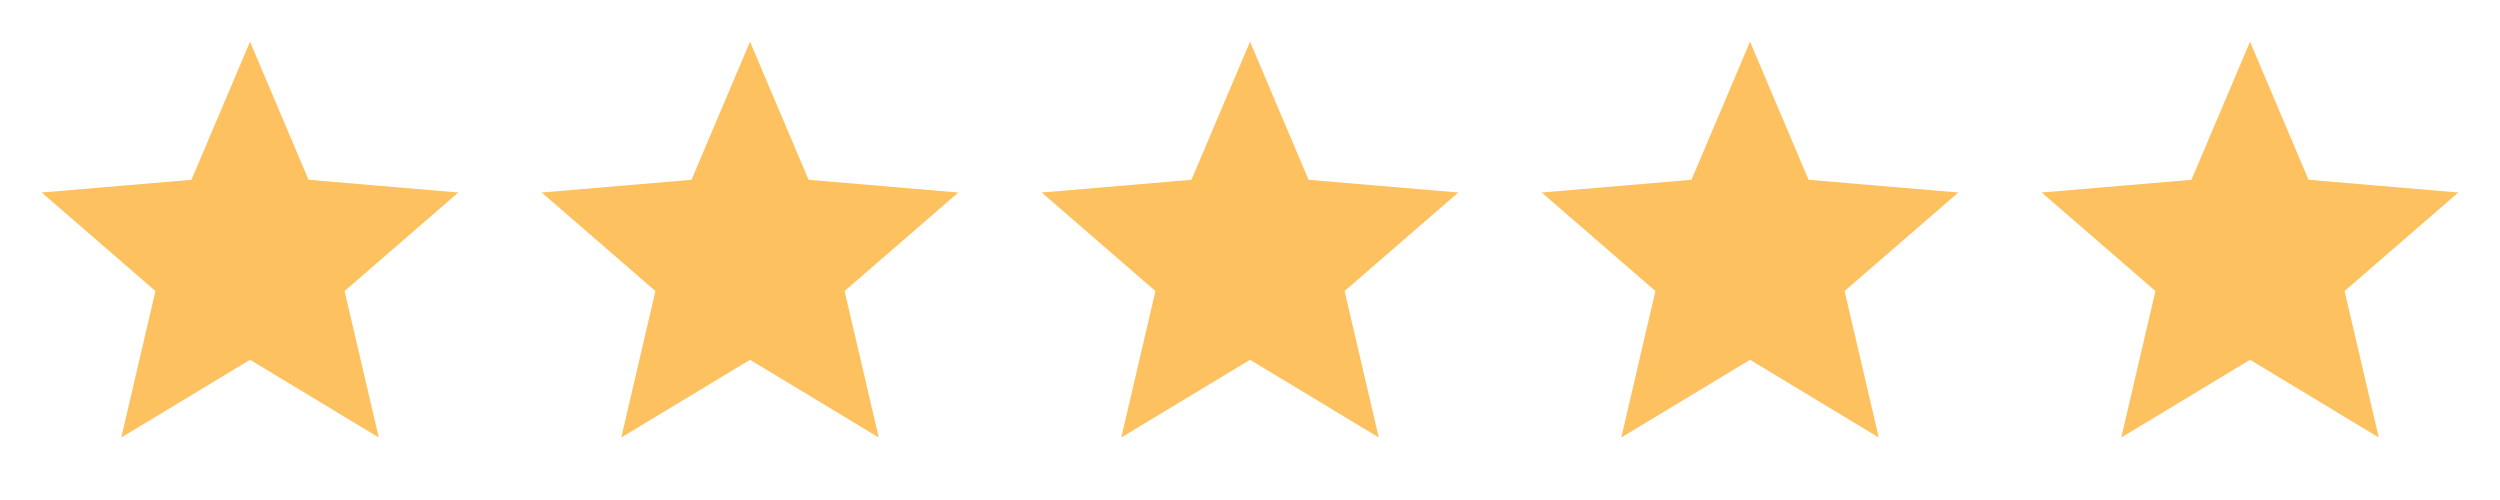 <svg xmlns="http://www.w3.org/2000/svg" width="110" height="22" viewBox="0 0 110 22" fill="none"><path d="M11.001 15.831L16.666 19.25L15.162 12.806L20.167 8.47L13.576 7.911L11.001 1.833L8.425 7.911L1.834 8.47L6.839 12.806L5.336 19.25L11.001 15.831Z" fill="#FDC25F"></path><path d="M33.001 15.831L38.666 19.25L37.162 12.806L42.167 8.47L35.577 7.911L33.001 1.833L30.425 7.911L23.834 8.47L28.839 12.806L27.336 19.25L33.001 15.831Z" fill="#FDC25F"></path><path d="M55.001 15.831L60.666 19.25L59.162 12.806L64.167 8.47L57.577 7.911L55.001 1.833L52.425 7.911L45.834 8.47L50.839 12.806L49.336 19.25L55.001 15.831Z" fill="#FDC25F"></path><path d="M77.001 15.831L82.666 19.25L81.162 12.806L86.167 8.47L79.576 7.911L77.001 1.833L74.425 7.911L67.834 8.47L72.839 12.806L71.336 19.25L77.001 15.831Z" fill="#FDC25F"></path><path d="M99.001 15.831L104.666 19.25L103.162 12.806L108.167 8.47L101.576 7.911L99.001 1.833L96.425 7.911L89.834 8.47L94.839 12.806L93.336 19.25L99.001 15.831Z" fill="#FDC25F"></path></svg>